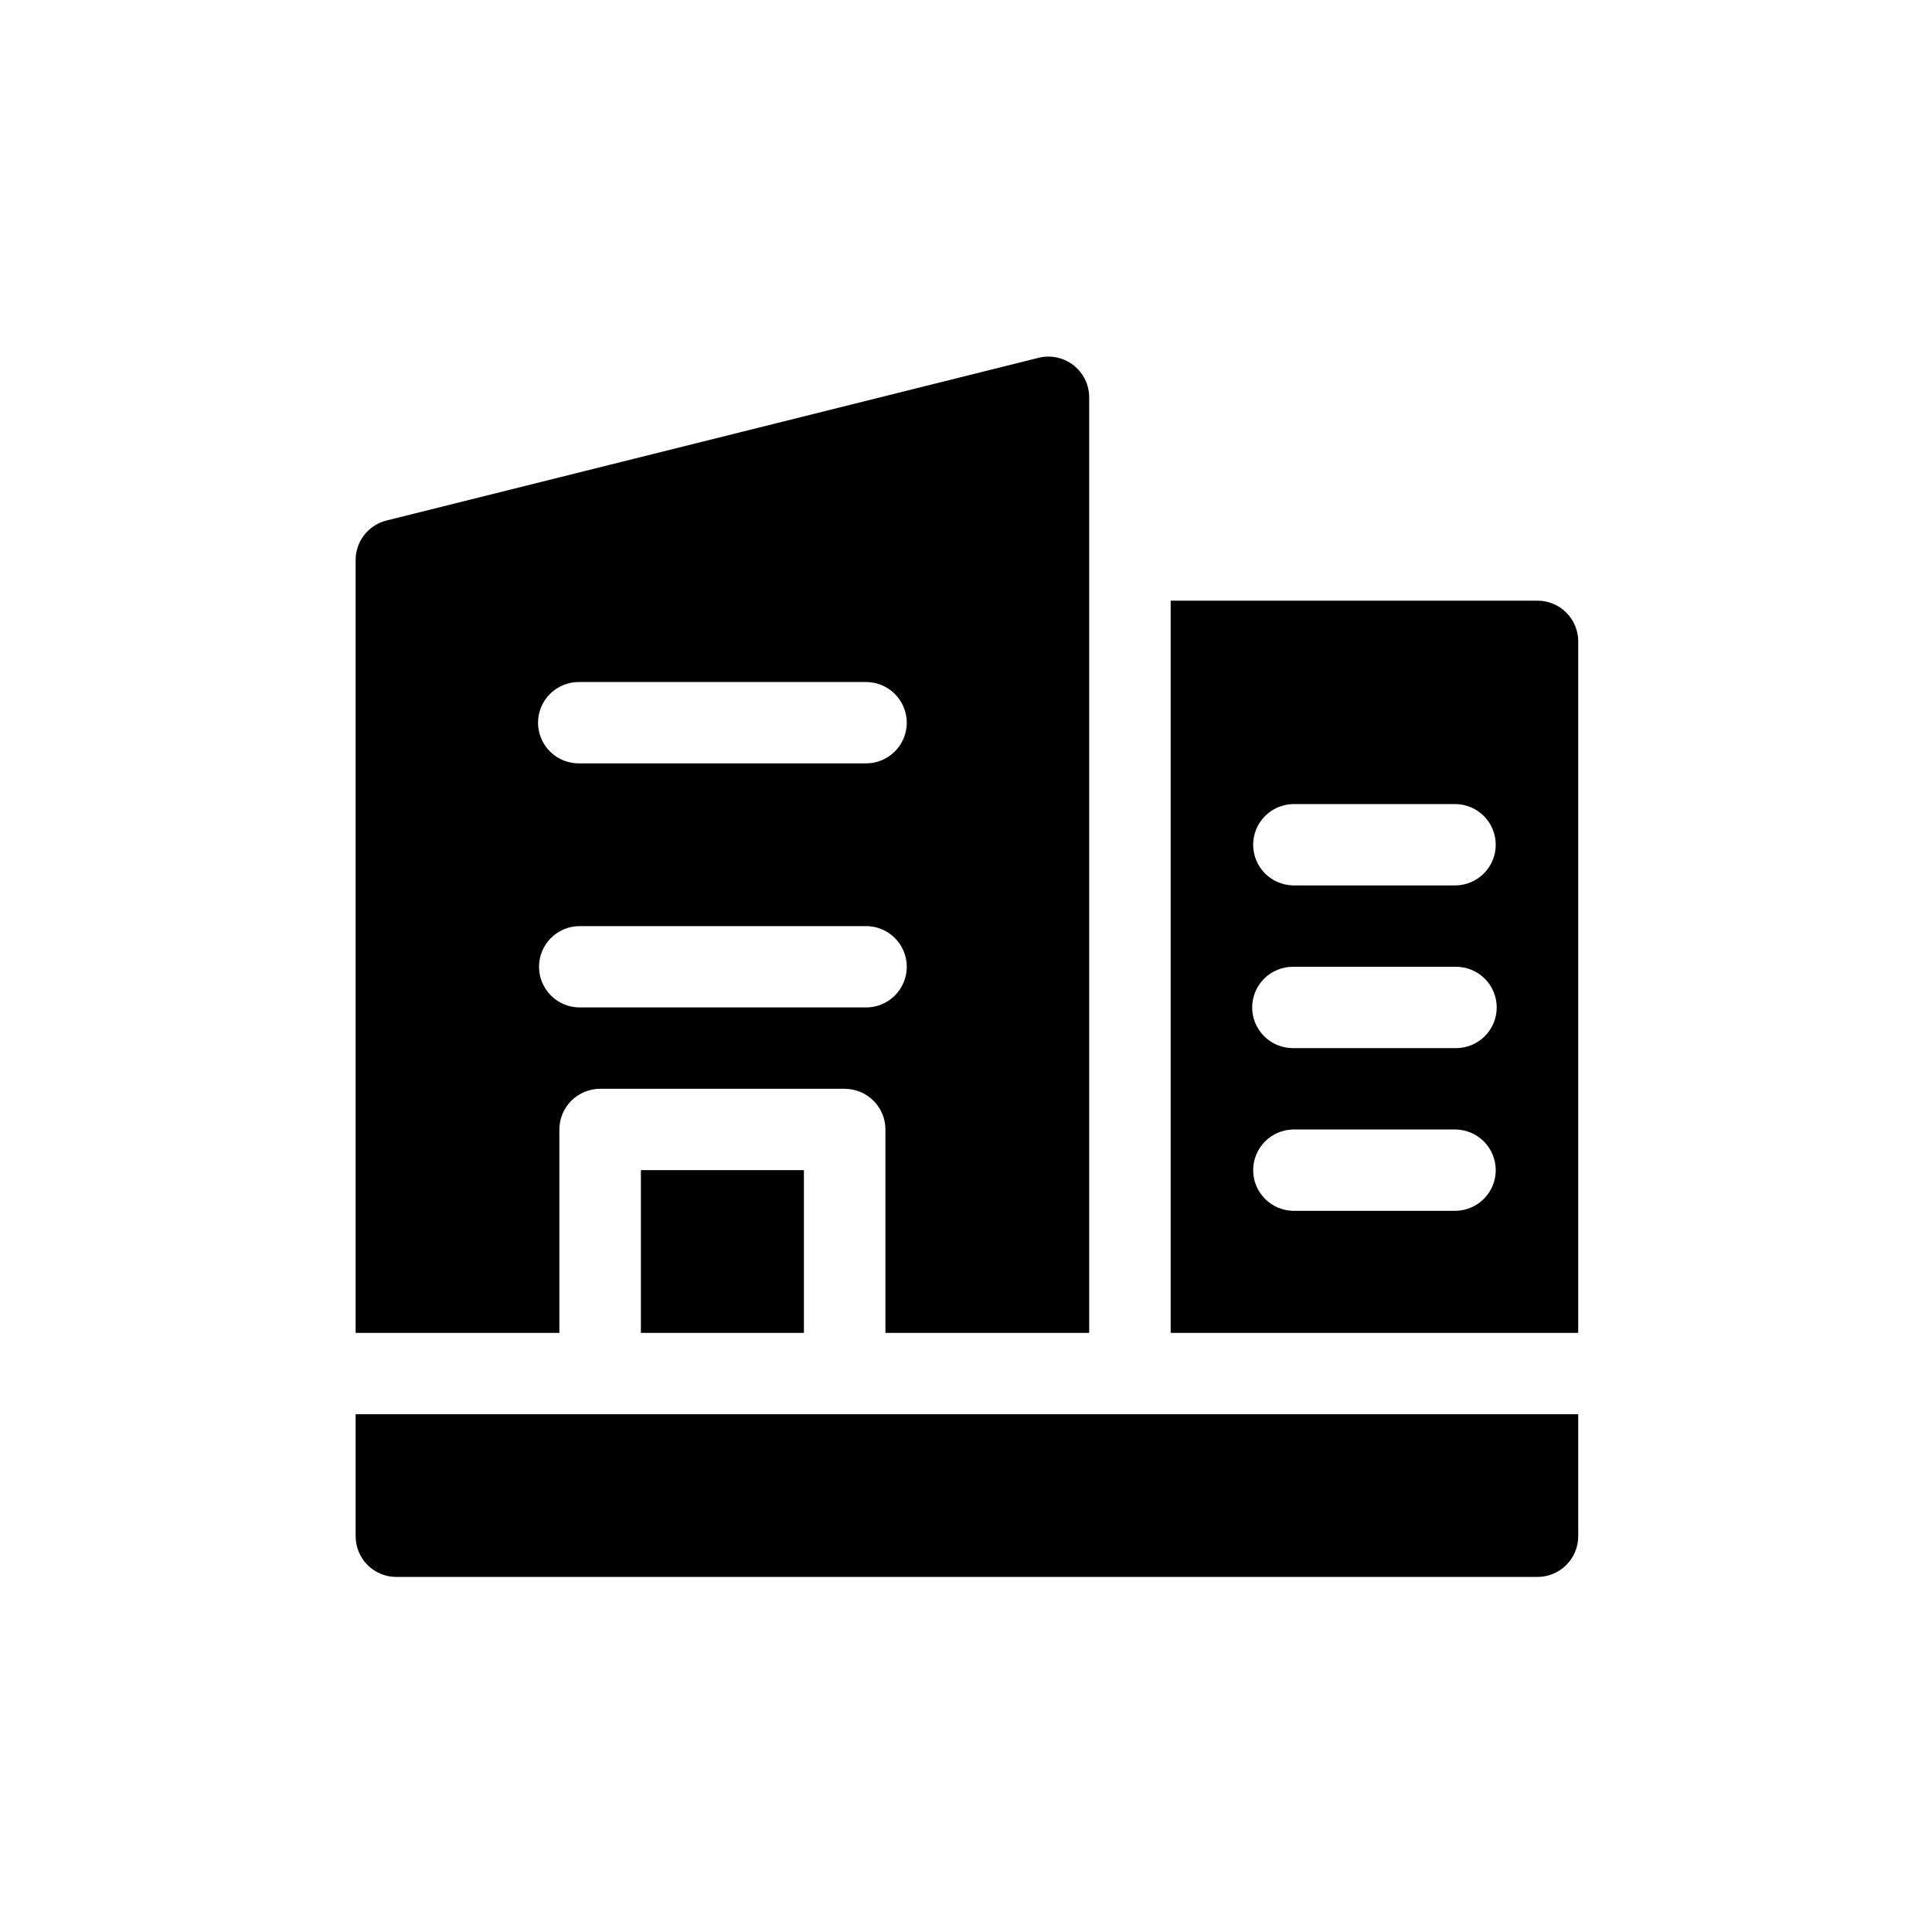 <svg xmlns="http://www.w3.org/2000/svg" xmlns:xlink="http://www.w3.org/1999/xlink" width="512" zoomAndPan="magnify" viewBox="0 0 384 384" height="512" preserveAspectRatio="xMidYMid meet" version="1.0"><defs><clipPath id="7a3d83a7f4"><path d="M 232 119 L 313.684 119 L 313.684 265 L 232 265 Z M 232 119 " clip-rule="nonzero"/></clipPath><clipPath id="e0a420522e"><path d="M 70.684 281 L 313.684 281 L 313.684 313.461 L 70.684 313.461 Z M 70.684 281 " clip-rule="nonzero"/></clipPath><clipPath id="edd3144073"><path d="M 70.684 70.461 L 217 70.461 L 217 265 L 70.684 265 Z M 70.684 70.461 " clip-rule="nonzero"/></clipPath></defs><g clip-path="url(#7a3d83a7f4)"><path fill="#000000" d="M 305.582 119.387 L 232.68 119.387 L 232.68 264.918 L 313.684 264.918 L 313.684 127.473 C 313.684 126.941 313.633 126.414 313.527 125.895 C 313.422 125.375 313.27 124.867 313.066 124.379 C 312.863 123.887 312.613 123.422 312.316 122.98 C 312.023 122.539 311.688 122.129 311.309 121.754 C 310.934 121.379 310.523 121.043 310.082 120.746 C 309.641 120.453 309.172 120.203 308.68 120 C 308.191 119.797 307.684 119.645 307.16 119.539 C 306.641 119.438 306.113 119.387 305.582 119.387 Z M 289.383 240.664 L 256.98 240.664 C 256.457 240.648 255.941 240.586 255.43 240.473 C 254.918 240.359 254.422 240.199 253.941 239.992 C 253.461 239.781 253.008 239.531 252.574 239.234 C 252.145 238.938 251.746 238.602 251.379 238.227 C 251.016 237.852 250.688 237.445 250.402 237.008 C 250.113 236.57 249.871 236.113 249.672 235.629 C 249.477 235.145 249.328 234.645 249.227 234.133 C 249.125 233.617 249.074 233.102 249.074 232.578 C 249.074 232.055 249.125 231.539 249.227 231.023 C 249.328 230.512 249.477 230.012 249.672 229.527 C 249.871 229.043 250.113 228.582 250.402 228.145 C 250.688 227.711 251.016 227.305 251.379 226.93 C 251.746 226.555 252.145 226.219 252.574 225.922 C 253.008 225.625 253.461 225.371 253.941 225.164 C 254.422 224.957 254.918 224.793 255.43 224.684 C 255.941 224.57 256.457 224.508 256.98 224.492 L 289.383 224.492 C 289.906 224.508 290.426 224.57 290.934 224.684 C 291.445 224.793 291.941 224.957 292.422 225.164 C 292.902 225.371 293.359 225.625 293.789 225.922 C 294.219 226.219 294.617 226.555 294.984 226.93 C 295.352 227.305 295.676 227.711 295.965 228.145 C 296.25 228.582 296.492 229.043 296.691 229.527 C 296.887 230.012 297.035 230.512 297.137 231.023 C 297.238 231.539 297.289 232.055 297.289 232.578 C 297.289 233.102 297.238 233.617 297.137 234.133 C 297.035 234.645 296.887 235.145 296.691 235.629 C 296.492 236.113 296.25 236.57 295.965 237.008 C 295.676 237.445 295.352 237.852 294.984 238.227 C 294.617 238.602 294.219 238.938 293.789 239.234 C 293.359 239.531 292.902 239.781 292.422 239.992 C 291.941 240.199 291.445 240.359 290.934 240.473 C 290.426 240.586 289.906 240.648 289.383 240.664 Z M 289.383 208.324 L 256.98 208.324 C 256.449 208.324 255.922 208.273 255.402 208.168 C 254.879 208.066 254.371 207.914 253.883 207.711 C 253.391 207.508 252.922 207.258 252.48 206.961 C 252.039 206.668 251.629 206.332 251.254 205.957 C 250.875 205.582 250.539 205.172 250.246 204.73 C 249.949 204.289 249.699 203.824 249.496 203.332 C 249.293 202.844 249.141 202.336 249.035 201.816 C 248.93 201.293 248.879 200.77 248.879 200.238 C 248.879 199.707 248.93 199.18 249.035 198.66 C 249.141 198.141 249.293 197.633 249.496 197.145 C 249.699 196.652 249.949 196.188 250.246 195.746 C 250.539 195.305 250.875 194.895 251.254 194.52 C 251.629 194.145 252.039 193.809 252.48 193.516 C 252.922 193.219 253.391 192.969 253.883 192.766 C 254.371 192.562 254.879 192.41 255.402 192.309 C 255.922 192.203 256.449 192.152 256.98 192.152 L 289.383 192.152 C 289.914 192.152 290.441 192.203 290.965 192.309 C 291.484 192.41 291.992 192.562 292.484 192.766 C 292.973 192.969 293.441 193.219 293.883 193.516 C 294.324 193.809 294.734 194.145 295.113 194.52 C 295.488 194.895 295.824 195.305 296.117 195.746 C 296.414 196.188 296.664 196.652 296.867 197.145 C 297.07 197.633 297.227 198.141 297.328 198.66 C 297.434 199.18 297.484 199.707 297.484 200.238 C 297.484 200.77 297.434 201.293 297.328 201.816 C 297.227 202.336 297.07 202.844 296.867 203.332 C 296.664 203.824 296.414 204.289 296.117 204.73 C 295.824 205.172 295.488 205.582 295.113 205.957 C 294.734 206.332 294.324 206.668 293.883 206.961 C 293.441 207.258 292.973 207.508 292.484 207.711 C 291.992 207.914 291.484 208.066 290.965 208.168 C 290.441 208.273 289.914 208.324 289.383 208.324 Z M 289.383 175.984 L 256.98 175.984 C 256.457 175.969 255.941 175.906 255.43 175.793 C 254.918 175.68 254.422 175.52 253.941 175.312 C 253.461 175.102 253.008 174.852 252.574 174.555 C 252.145 174.258 251.746 173.922 251.379 173.547 C 251.016 173.172 250.688 172.766 250.402 172.328 C 250.113 171.891 249.871 171.434 249.672 170.949 C 249.477 170.465 249.328 169.965 249.227 169.453 C 249.125 168.938 249.074 168.422 249.074 167.898 C 249.074 167.375 249.125 166.859 249.227 166.344 C 249.328 165.832 249.477 165.332 249.672 164.848 C 249.871 164.363 250.113 163.902 250.402 163.465 C 250.688 163.031 251.016 162.625 251.379 162.25 C 251.746 161.875 252.145 161.539 252.574 161.242 C 253.008 160.945 253.461 160.691 253.941 160.484 C 254.422 160.277 254.918 160.113 255.43 160.004 C 255.941 159.891 256.457 159.828 256.98 159.812 L 289.383 159.812 C 289.906 159.828 290.426 159.891 290.934 160.004 C 291.445 160.113 291.941 160.277 292.422 160.484 C 292.902 160.691 293.359 160.945 293.789 161.242 C 294.219 161.539 294.617 161.875 294.984 162.25 C 295.352 162.625 295.676 163.031 295.965 163.465 C 296.25 163.902 296.492 164.363 296.691 164.848 C 296.887 165.332 297.035 165.832 297.137 166.344 C 297.238 166.859 297.289 167.375 297.289 167.898 C 297.289 168.422 297.238 168.938 297.137 169.453 C 297.035 169.965 296.887 170.465 296.691 170.949 C 296.492 171.434 296.25 171.891 295.965 172.328 C 295.676 172.766 295.352 173.172 294.984 173.547 C 294.617 173.922 294.219 174.258 293.789 174.555 C 293.359 174.852 292.902 175.102 292.422 175.312 C 291.941 175.52 291.445 175.68 290.934 175.793 C 290.426 175.906 289.906 175.969 289.383 175.984 Z M 289.383 175.984 " fill-opacity="1" fill-rule="nonzero"/></g><g clip-path="url(#e0a420522e)"><path fill="#000000" d="M 70.684 305.344 C 70.684 305.871 70.734 306.398 70.84 306.918 C 70.941 307.441 71.098 307.945 71.301 308.438 C 71.504 308.926 71.754 309.395 72.047 309.836 C 72.344 310.277 72.68 310.684 73.055 311.059 C 73.434 311.438 73.84 311.77 74.285 312.066 C 74.727 312.359 75.191 312.609 75.684 312.812 C 76.176 313.016 76.684 313.168 77.203 313.273 C 77.727 313.375 78.254 313.43 78.785 313.43 L 305.582 313.43 C 306.113 313.43 306.641 313.375 307.16 313.273 C 307.684 313.168 308.191 313.016 308.68 312.812 C 309.172 312.609 309.641 312.359 310.082 312.066 C 310.523 311.77 310.934 311.438 311.309 311.059 C 311.688 310.684 312.023 310.277 312.316 309.836 C 312.613 309.395 312.863 308.926 313.066 308.438 C 313.27 307.945 313.422 307.441 313.527 306.918 C 313.633 306.398 313.684 305.871 313.684 305.344 L 313.684 281.086 L 70.684 281.086 Z M 70.684 305.344 " fill-opacity="1" fill-rule="nonzero"/></g><g clip-path="url(#edd3144073)"><path fill="#000000" d="M 111.18 224.492 C 111.18 223.961 111.234 223.438 111.336 222.914 C 111.441 222.395 111.594 221.891 111.797 221.398 C 112 220.91 112.25 220.441 112.547 220 C 112.844 219.559 113.18 219.152 113.555 218.773 C 113.93 218.398 114.34 218.066 114.781 217.77 C 115.223 217.477 115.691 217.227 116.184 217.023 C 116.676 216.82 117.18 216.664 117.703 216.562 C 118.223 216.457 118.75 216.406 119.281 216.406 L 167.883 216.406 C 168.414 216.406 168.941 216.457 169.465 216.562 C 169.984 216.664 170.492 216.82 170.984 217.023 C 171.477 217.227 171.941 217.477 172.383 217.77 C 172.824 218.066 173.234 218.398 173.613 218.773 C 173.988 219.152 174.324 219.559 174.617 220 C 174.914 220.441 175.164 220.91 175.367 221.398 C 175.57 221.891 175.727 222.395 175.828 222.914 C 175.934 223.438 175.984 223.961 175.984 224.492 L 175.984 264.918 L 216.484 264.918 L 216.484 78.961 C 216.484 78.656 216.465 78.348 216.43 78.047 C 216.395 77.742 216.344 77.441 216.273 77.141 C 216.203 76.844 216.117 76.551 216.016 76.262 C 215.914 75.973 215.797 75.691 215.66 75.418 C 215.527 75.141 215.375 74.875 215.211 74.617 C 215.047 74.359 214.867 74.113 214.676 73.875 C 214.48 73.637 214.277 73.41 214.059 73.195 C 213.84 72.98 213.609 72.781 213.367 72.59 C 213.125 72.402 212.875 72.23 212.613 72.07 C 212.352 71.91 212.082 71.766 211.805 71.637 C 211.523 71.504 211.242 71.391 210.949 71.297 C 210.66 71.199 210.363 71.117 210.062 71.055 C 209.766 70.988 209.461 70.945 209.156 70.914 C 208.852 70.883 208.547 70.871 208.238 70.879 C 207.934 70.883 207.629 70.906 207.324 70.945 C 207.02 70.984 206.719 71.043 206.422 71.117 L 76.82 103.457 C 75.941 103.676 75.125 104.031 74.367 104.523 C 73.613 105.016 72.953 105.617 72.398 106.328 C 71.844 107.035 71.418 107.82 71.125 108.672 C 70.828 109.523 70.684 110.402 70.684 111.305 L 70.684 264.918 L 111.18 264.918 Z M 115.234 135.559 L 171.93 135.559 C 172.473 135.547 173.008 135.586 173.539 135.68 C 174.07 135.773 174.59 135.918 175.09 136.117 C 175.594 136.312 176.07 136.559 176.527 136.852 C 176.98 137.145 177.398 137.48 177.785 137.855 C 178.172 138.234 178.52 138.645 178.824 139.09 C 179.125 139.535 179.383 140.008 179.594 140.504 C 179.805 141 179.961 141.512 180.066 142.043 C 180.176 142.57 180.23 143.102 180.23 143.645 C 180.23 144.184 180.176 144.715 180.066 145.246 C 179.961 145.773 179.805 146.285 179.594 146.781 C 179.383 147.281 179.125 147.75 178.824 148.195 C 178.52 148.641 178.172 149.055 177.785 149.43 C 177.398 149.805 176.98 150.141 176.527 150.434 C 176.07 150.727 175.594 150.973 175.09 151.168 C 174.59 151.367 174.07 151.512 173.539 151.605 C 173.008 151.699 172.473 151.738 171.93 151.727 L 115.234 151.727 C 114.695 151.738 114.16 151.699 113.625 151.605 C 113.094 151.512 112.578 151.367 112.074 151.168 C 111.57 150.973 111.094 150.727 110.641 150.434 C 110.188 150.141 109.766 149.805 109.379 149.43 C 108.992 149.055 108.648 148.641 108.344 148.195 C 108.039 147.75 107.781 147.281 107.574 146.781 C 107.363 146.285 107.203 145.773 107.098 145.246 C 106.992 144.715 106.938 144.184 106.938 143.645 C 106.938 143.105 106.992 142.57 107.098 142.043 C 107.203 141.512 107.363 141 107.574 140.504 C 107.781 140.008 108.039 139.535 108.344 139.09 C 108.648 138.645 108.992 138.234 109.379 137.855 C 109.766 137.48 110.188 137.145 110.641 136.852 C 111.094 136.559 111.57 136.312 112.074 136.117 C 112.578 135.918 113.094 135.773 113.625 135.68 C 114.16 135.586 114.695 135.547 115.234 135.559 Z M 107.133 192.152 C 107.133 191.621 107.184 191.094 107.289 190.574 C 107.391 190.055 107.547 189.547 107.75 189.059 C 107.953 188.566 108.203 188.102 108.5 187.66 C 108.793 187.219 109.129 186.809 109.508 186.434 C 109.883 186.059 110.293 185.723 110.734 185.43 C 111.176 185.137 111.645 184.887 112.133 184.684 C 112.625 184.48 113.133 184.328 113.652 184.223 C 114.176 184.121 114.703 184.07 115.234 184.07 L 171.93 184.07 C 172.473 184.055 173.008 184.098 173.539 184.191 C 174.07 184.285 174.59 184.43 175.09 184.629 C 175.594 184.824 176.07 185.07 176.527 185.363 C 176.98 185.656 177.398 185.988 177.785 186.367 C 178.172 186.742 178.52 187.156 178.824 187.602 C 179.125 188.047 179.383 188.516 179.594 189.016 C 179.805 189.512 179.961 190.023 180.066 190.551 C 180.176 191.082 180.23 191.613 180.23 192.152 C 180.23 192.691 180.176 193.227 180.066 193.754 C 179.961 194.285 179.805 194.797 179.594 195.293 C 179.383 195.789 179.125 196.262 178.824 196.707 C 178.52 197.152 178.172 197.562 177.785 197.941 C 177.398 198.316 176.98 198.652 176.527 198.945 C 176.07 199.238 175.594 199.484 175.09 199.68 C 174.59 199.879 174.07 200.023 173.539 200.117 C 173.008 200.211 172.473 200.25 171.93 200.238 L 115.234 200.238 C 114.703 200.238 114.176 200.188 113.652 200.082 C 113.133 199.98 112.625 199.824 112.133 199.621 C 111.645 199.418 111.176 199.172 110.734 198.875 C 110.293 198.582 109.883 198.246 109.504 197.871 C 109.129 197.492 108.793 197.086 108.5 196.645 C 108.203 196.203 107.953 195.738 107.75 195.246 C 107.547 194.754 107.391 194.25 107.289 193.73 C 107.184 193.207 107.133 192.684 107.133 192.152 Z M 107.133 192.152 " fill-opacity="1" fill-rule="nonzero"/></g><path fill="#000000" d="M 127.383 232.574 L 159.785 232.574 L 159.785 264.918 L 127.383 264.918 Z M 127.383 232.574 " fill-opacity="1" fill-rule="nonzero"/></svg>